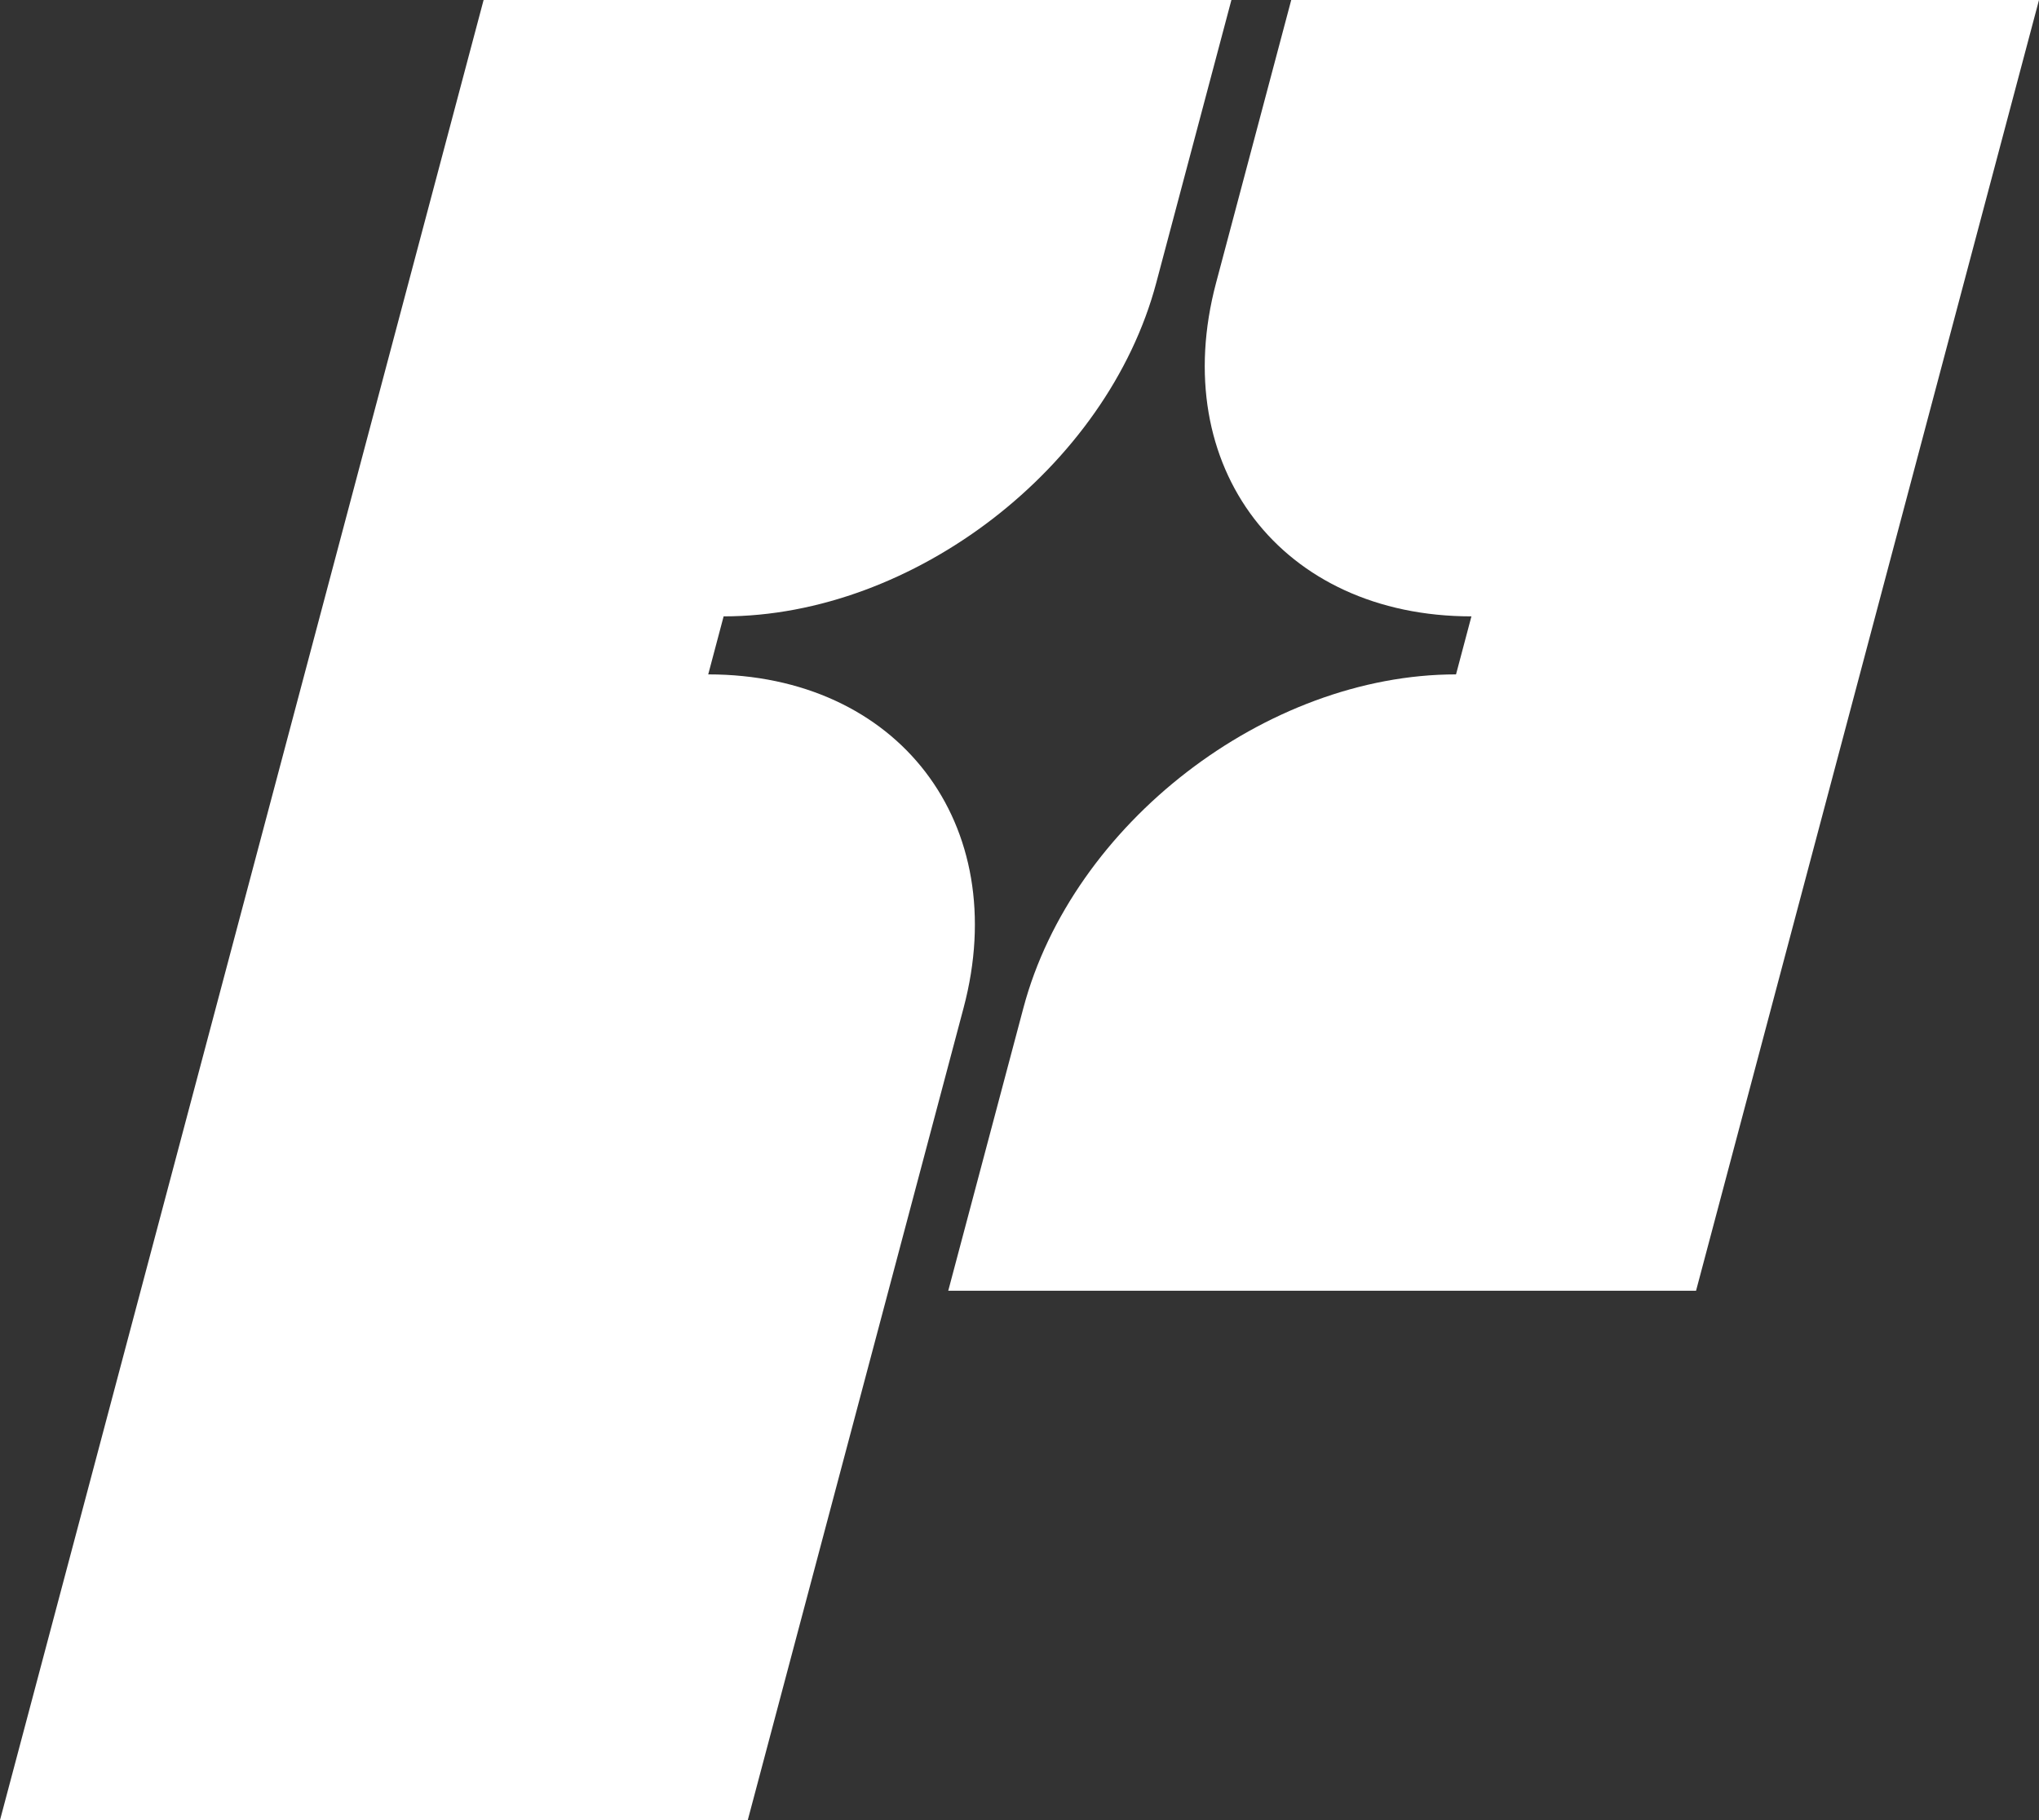 <svg width="56" height="50" viewBox="0 0 56 50" fill="none" xmlns="http://www.w3.org/2000/svg">
<rect x="0" y="0" width="56" height="50" fill="#333333" stroke="none"/>
<path d="M31.756 7.769C30.412 12.83 25.092 16.932 19.874 16.932L19.451 18.526C24.669 18.526 27.808 22.628 26.464 27.689L20.537 50H0L13.282 0H33.82L31.756 7.769Z" fill="white"/>
<path d="M46.581 35.458H26.043L28.107 27.689C29.451 22.628 34.771 18.526 39.989 18.526L40.412 16.932C35.194 16.932 32.054 12.83 33.399 7.769L35.463 0H56L46.581 35.458Z" fill="white"/>
</svg>
